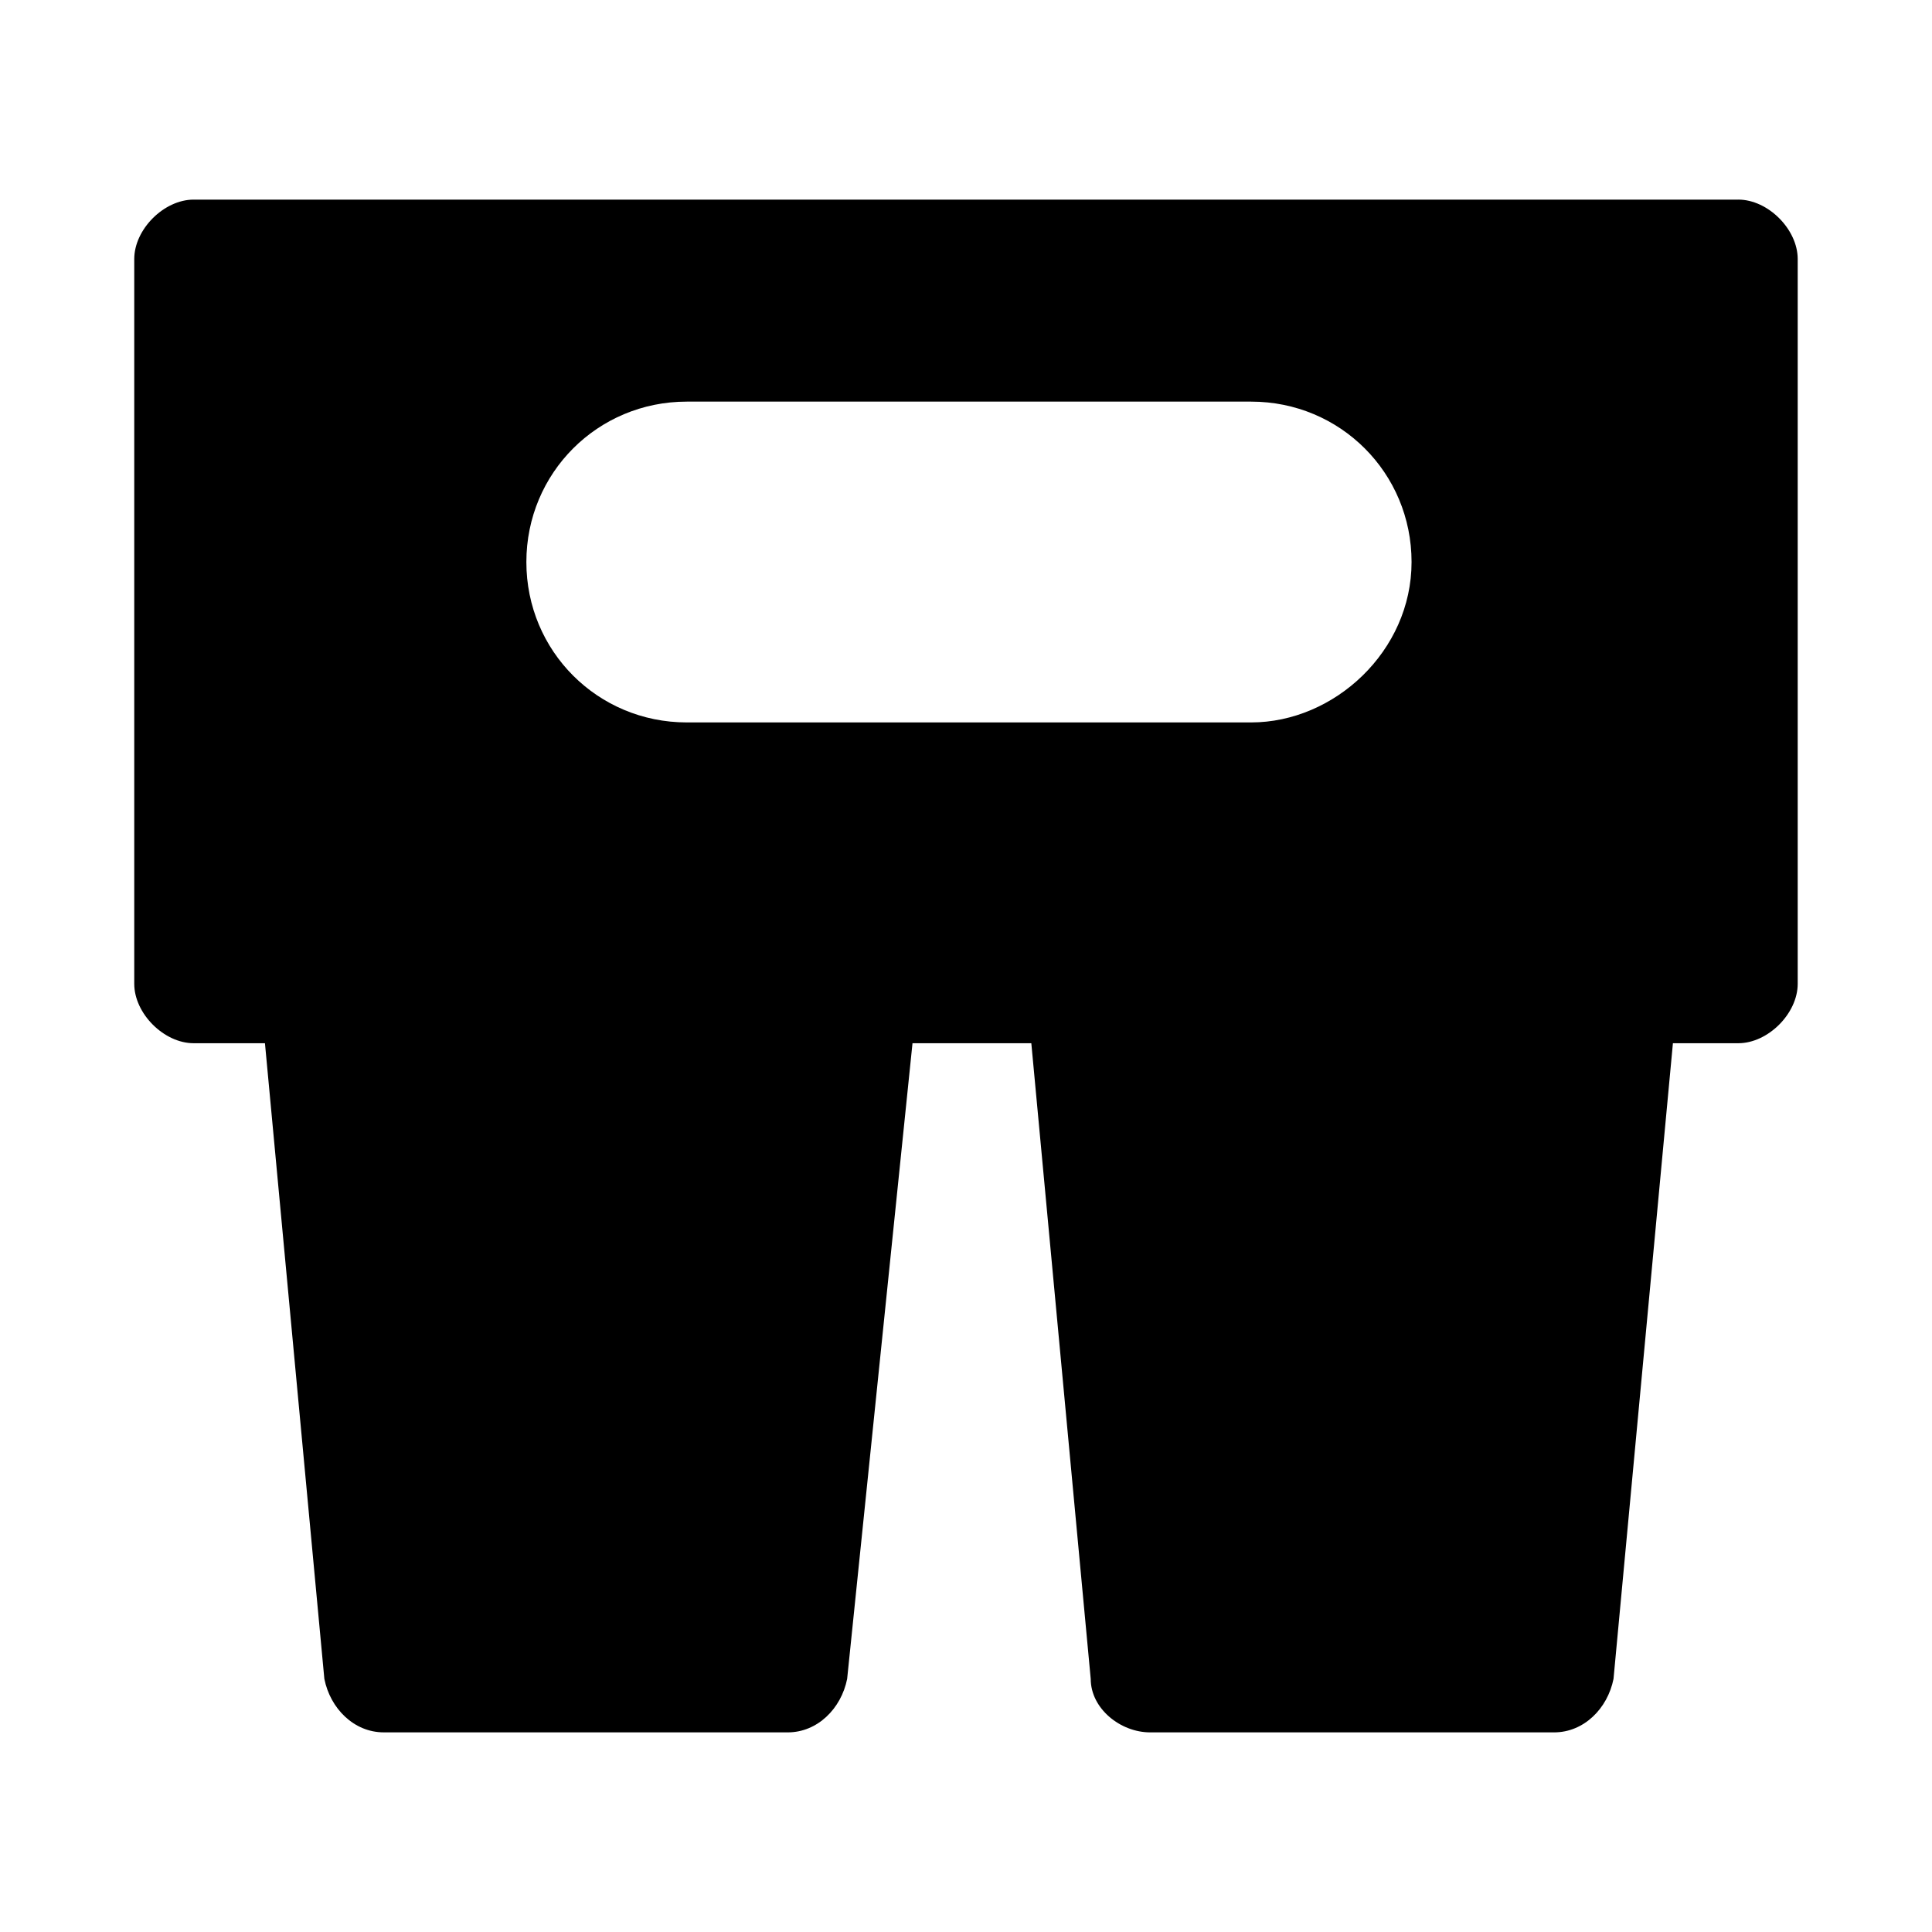<?xml version="1.0" encoding="UTF-8"?>
<!-- Uploaded to: SVG Repo, www.svgrepo.com, Generator: SVG Repo Mixer Tools -->
<svg fill="#000000" width="800px" height="800px" version="1.1" viewBox="144 144 512 512" xmlns="http://www.w3.org/2000/svg">
 <path d="m604.67 196.9h-409.35c-7.871 0-15.742 7.871-15.742 15.742v192.08c0 7.871 7.871 15.742 15.742 15.742h18.895l15.742 168.46c1.574 7.871 7.871 14.168 15.742 14.168l107.06 0.004c7.871 0 14.168-6.297 15.742-14.168l17.32-168.46h31.488l15.742 168.46c0 7.871 7.871 14.168 15.742 14.168h107.06c7.871 0 14.168-6.297 15.742-14.168l15.742-168.46 17.328-0.004c7.871 0 15.742-7.871 15.742-15.742v-192.08c0-7.871-7.871-15.746-15.742-15.746zm-129.1 138.55h-149.57c-23.617 0-42.508-18.895-42.508-42.508 0-23.617 18.895-42.508 42.508-42.508h149.57c23.617 0 42.508 18.895 42.508 42.508 0 23.613-20.465 42.508-42.508 42.508z"/>
</svg>